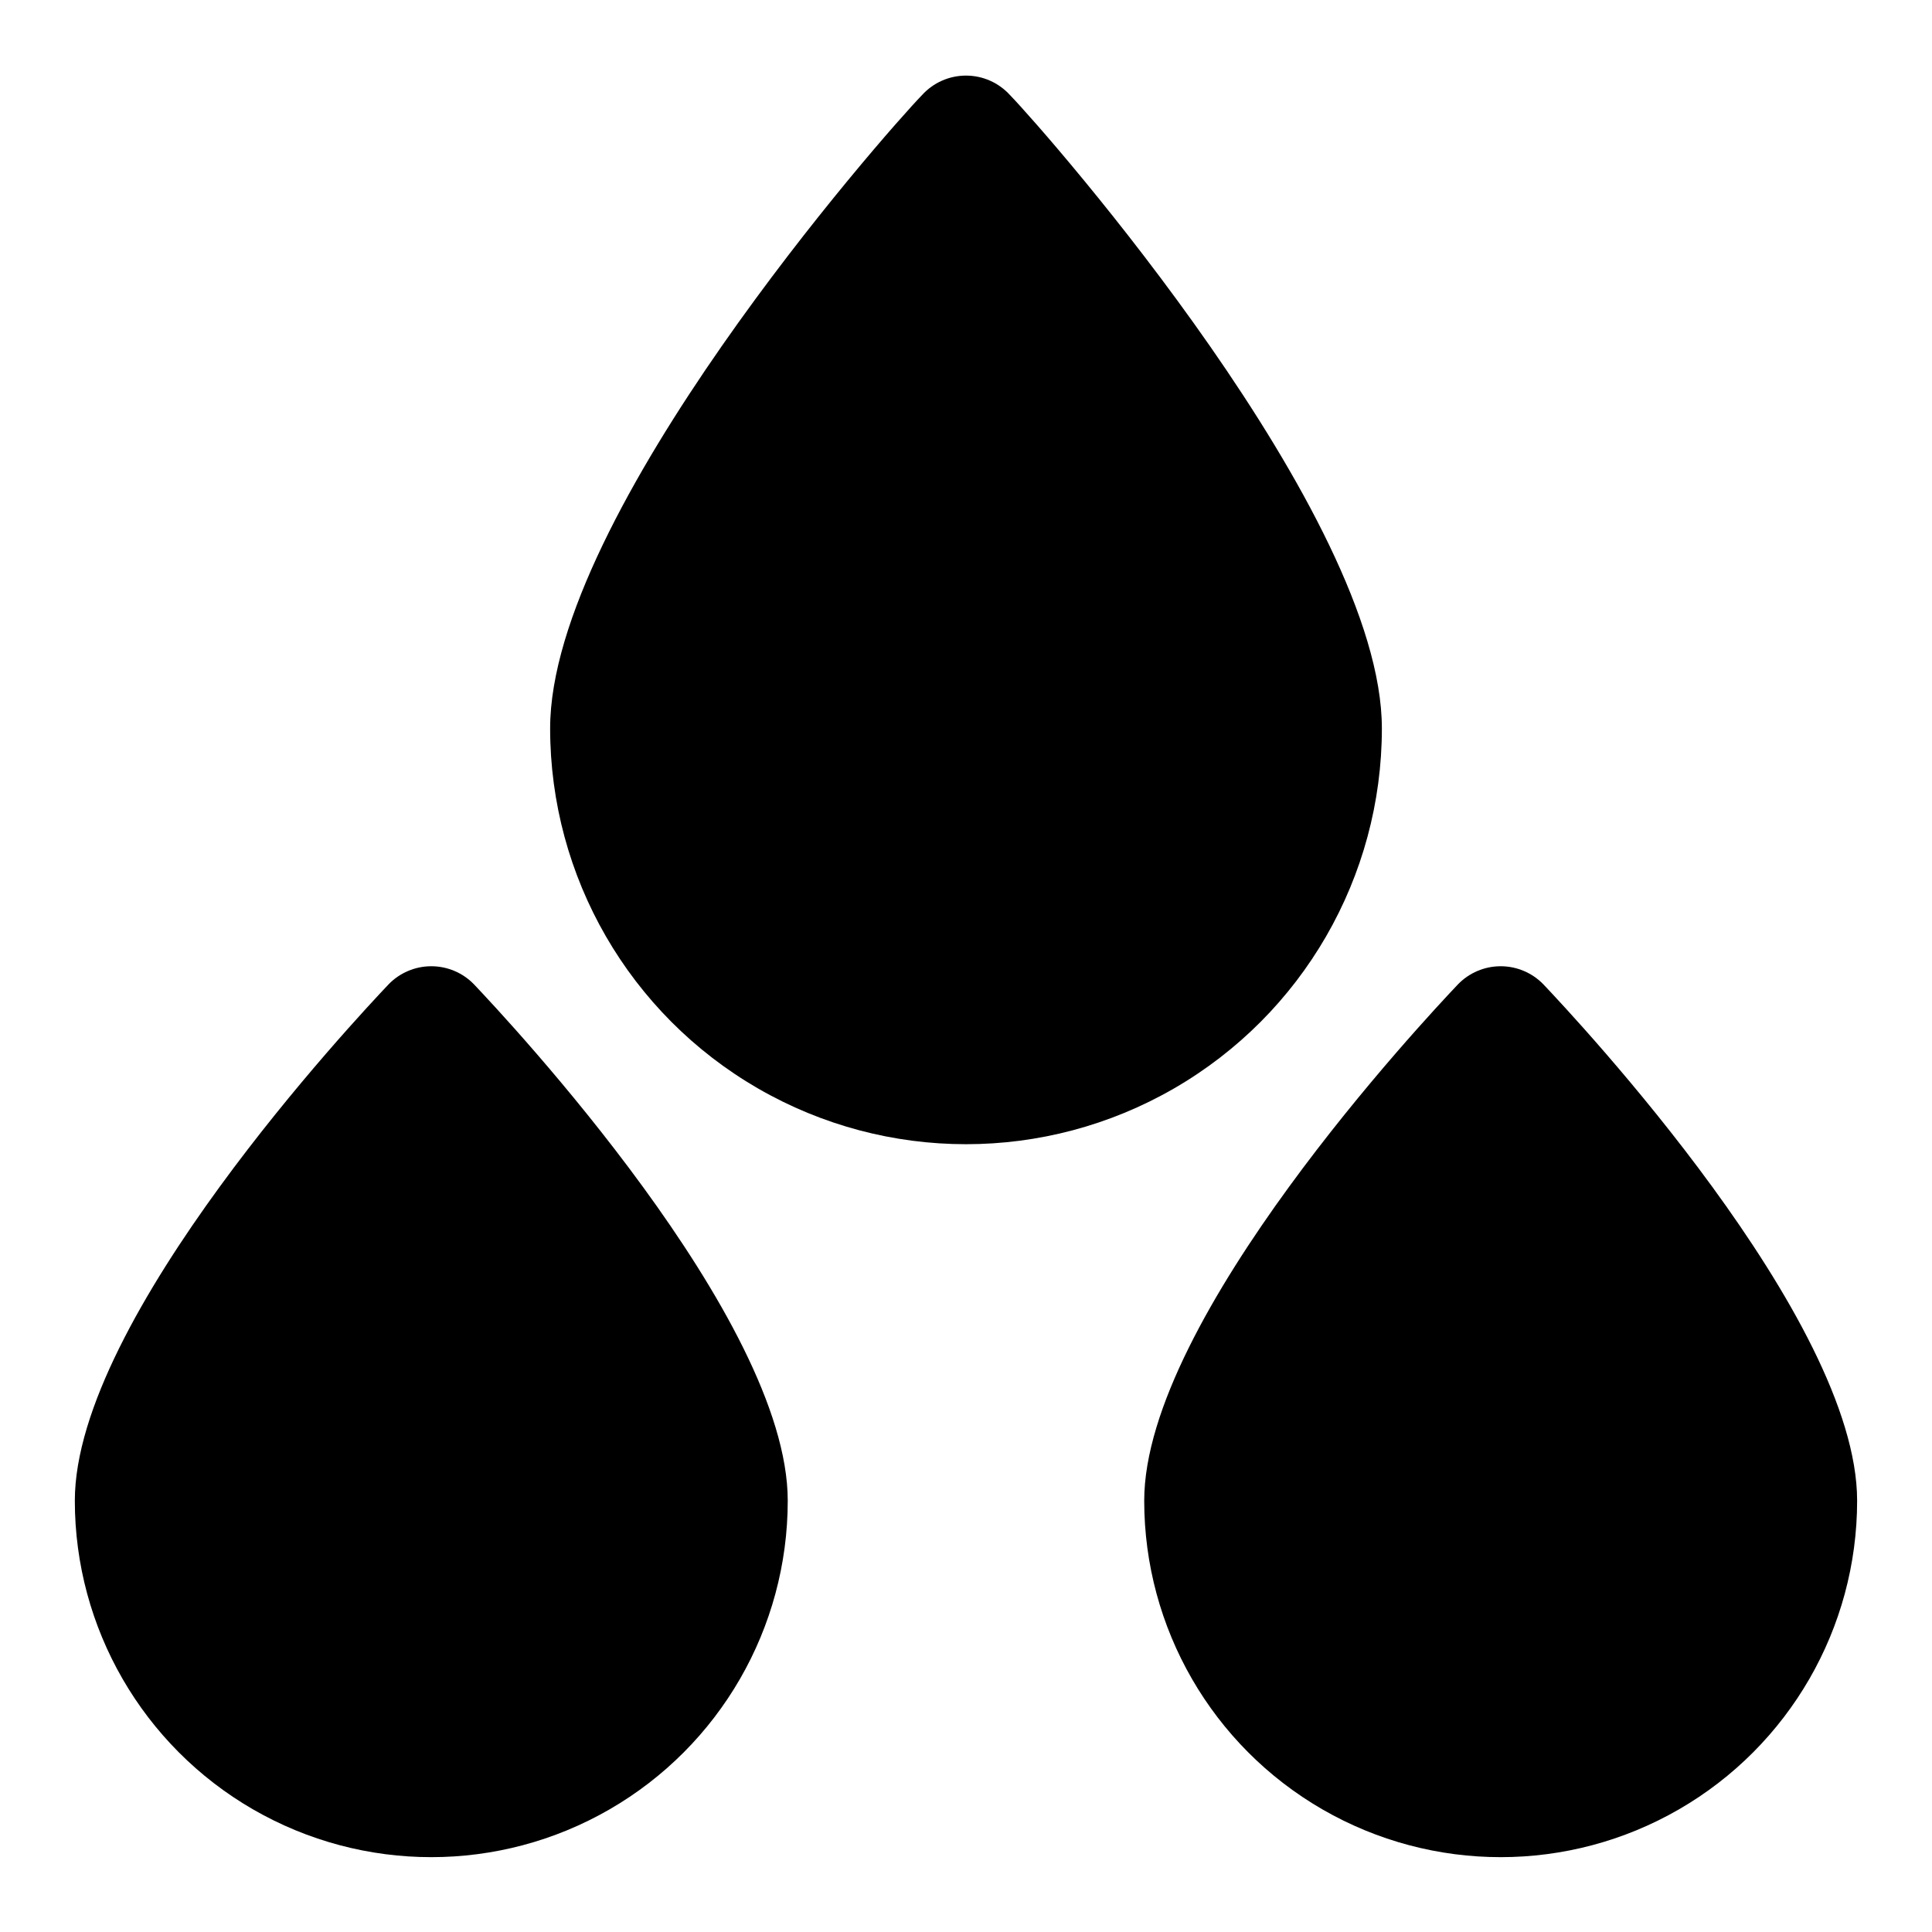 <?xml version="1.0" encoding="UTF-8"?>
<!-- Uploaded to: SVG Find, www.svgrepo.com, Generator: SVG Find Mixer Tools -->
<svg fill="#000000" width="800px" height="800px" version="1.1" viewBox="144 144 512 512" xmlns="http://www.w3.org/2000/svg">
 <g>
  <path d="m510.21 337.02c0-56.52-88.48-157.44-98.559-167.83-2.984-3.285-7.215-5.156-11.648-5.156-4.438 0-8.668 1.871-11.652 5.156-10.074 10.391-98.559 111-98.559 167.83 0 39.371 21.008 75.754 55.105 95.441 34.098 19.688 76.109 19.688 110.21 0 34.102-19.688 55.105-56.07 55.105-95.441z"/>
  <path d="m246.96 404.88c-8.5 8.973-83.129 88.48-83.129 136.82 0 33.75 18.008 64.934 47.234 81.809 29.227 16.875 65.238 16.875 94.465 0 29.227-16.875 47.23-48.059 47.23-81.809 0-48.336-74.625-127.84-83.129-136.82-2.965-3.078-7.059-4.816-11.336-4.816-4.273 0-8.367 1.738-11.336 4.816z"/>
  <path d="m553.03 404.88c-2.969-3.078-7.059-4.816-11.336-4.816-4.277 0-8.367 1.738-11.336 4.816-8.5 8.973-83.129 88.48-83.129 136.82 0 33.75 18.004 64.934 47.23 81.809 29.23 16.875 65.238 16.875 94.465 0 29.23-16.875 47.234-48.059 47.234-81.809 0-48.336-74.629-127.84-83.129-136.82z"/>
 </g>
</svg>